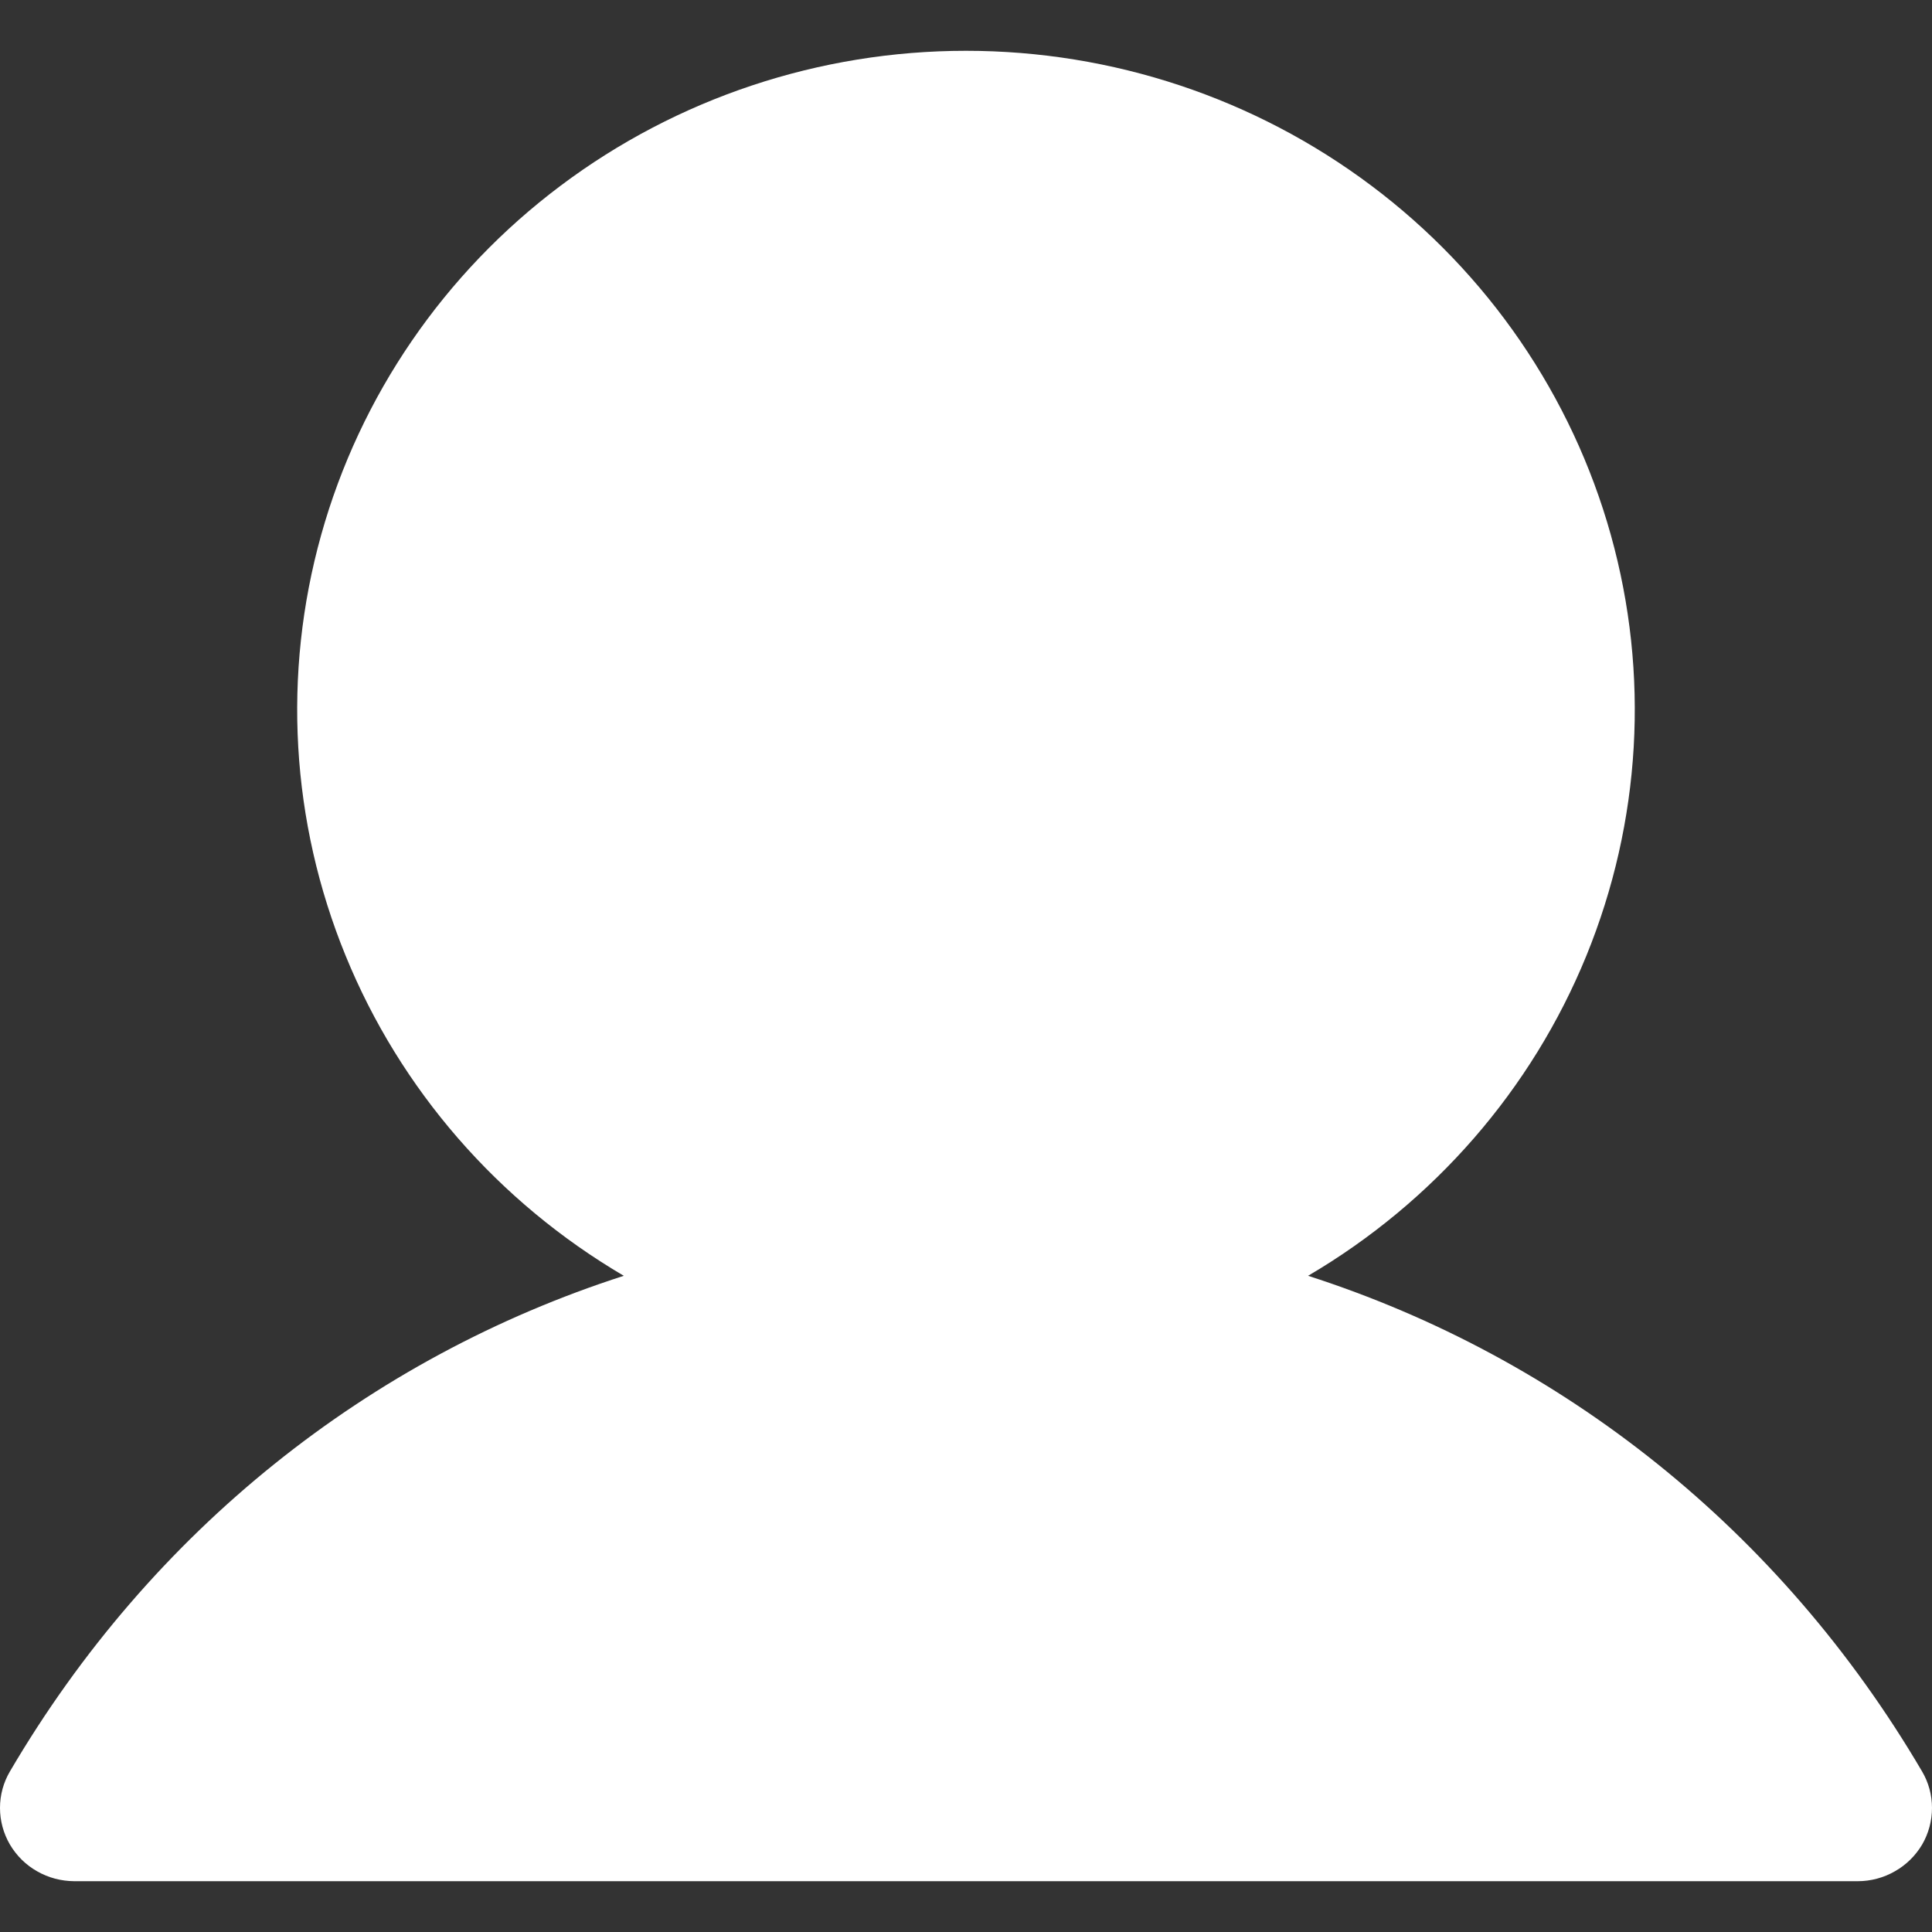 <svg width="17" height="17" viewBox="0 0 17 17" fill="none" xmlns="http://www.w3.org/2000/svg">
<rect x="0" y="0" width="17" height="17" fill="#333333" stroke="none"/>
<path d="M16.913 16.231C16.855 16.328 16.773 16.41 16.673 16.466C16.574 16.523 16.461 16.553 16.346 16.553H0.653C0.538 16.552 0.426 16.523 0.327 16.466C0.227 16.41 0.145 16.328 0.087 16.23C0.03 16.132 -2.94314e-05 16.021 2.1555e-08 15.908C2.94745e-05 15.795 0.03 15.684 0.088 15.586C1.332 13.466 3.251 11.946 5.489 11.226C4.382 10.576 3.522 9.587 3.041 8.409C2.559 7.231 2.484 5.931 2.826 4.707C3.168 3.483 3.908 2.403 4.933 1.634C5.958 0.864 7.211 0.447 8.5 0.447C9.789 0.447 11.042 0.864 12.067 1.634C13.092 2.403 13.832 3.483 14.174 4.707C14.516 5.931 14.44 7.231 13.959 8.409C13.478 9.587 12.617 10.576 11.51 11.226C13.749 11.946 15.667 13.466 16.912 15.586C16.97 15.684 17 15.795 17 15.908C17 16.021 16.97 16.133 16.913 16.231Z" fill="white"/>
</svg>
